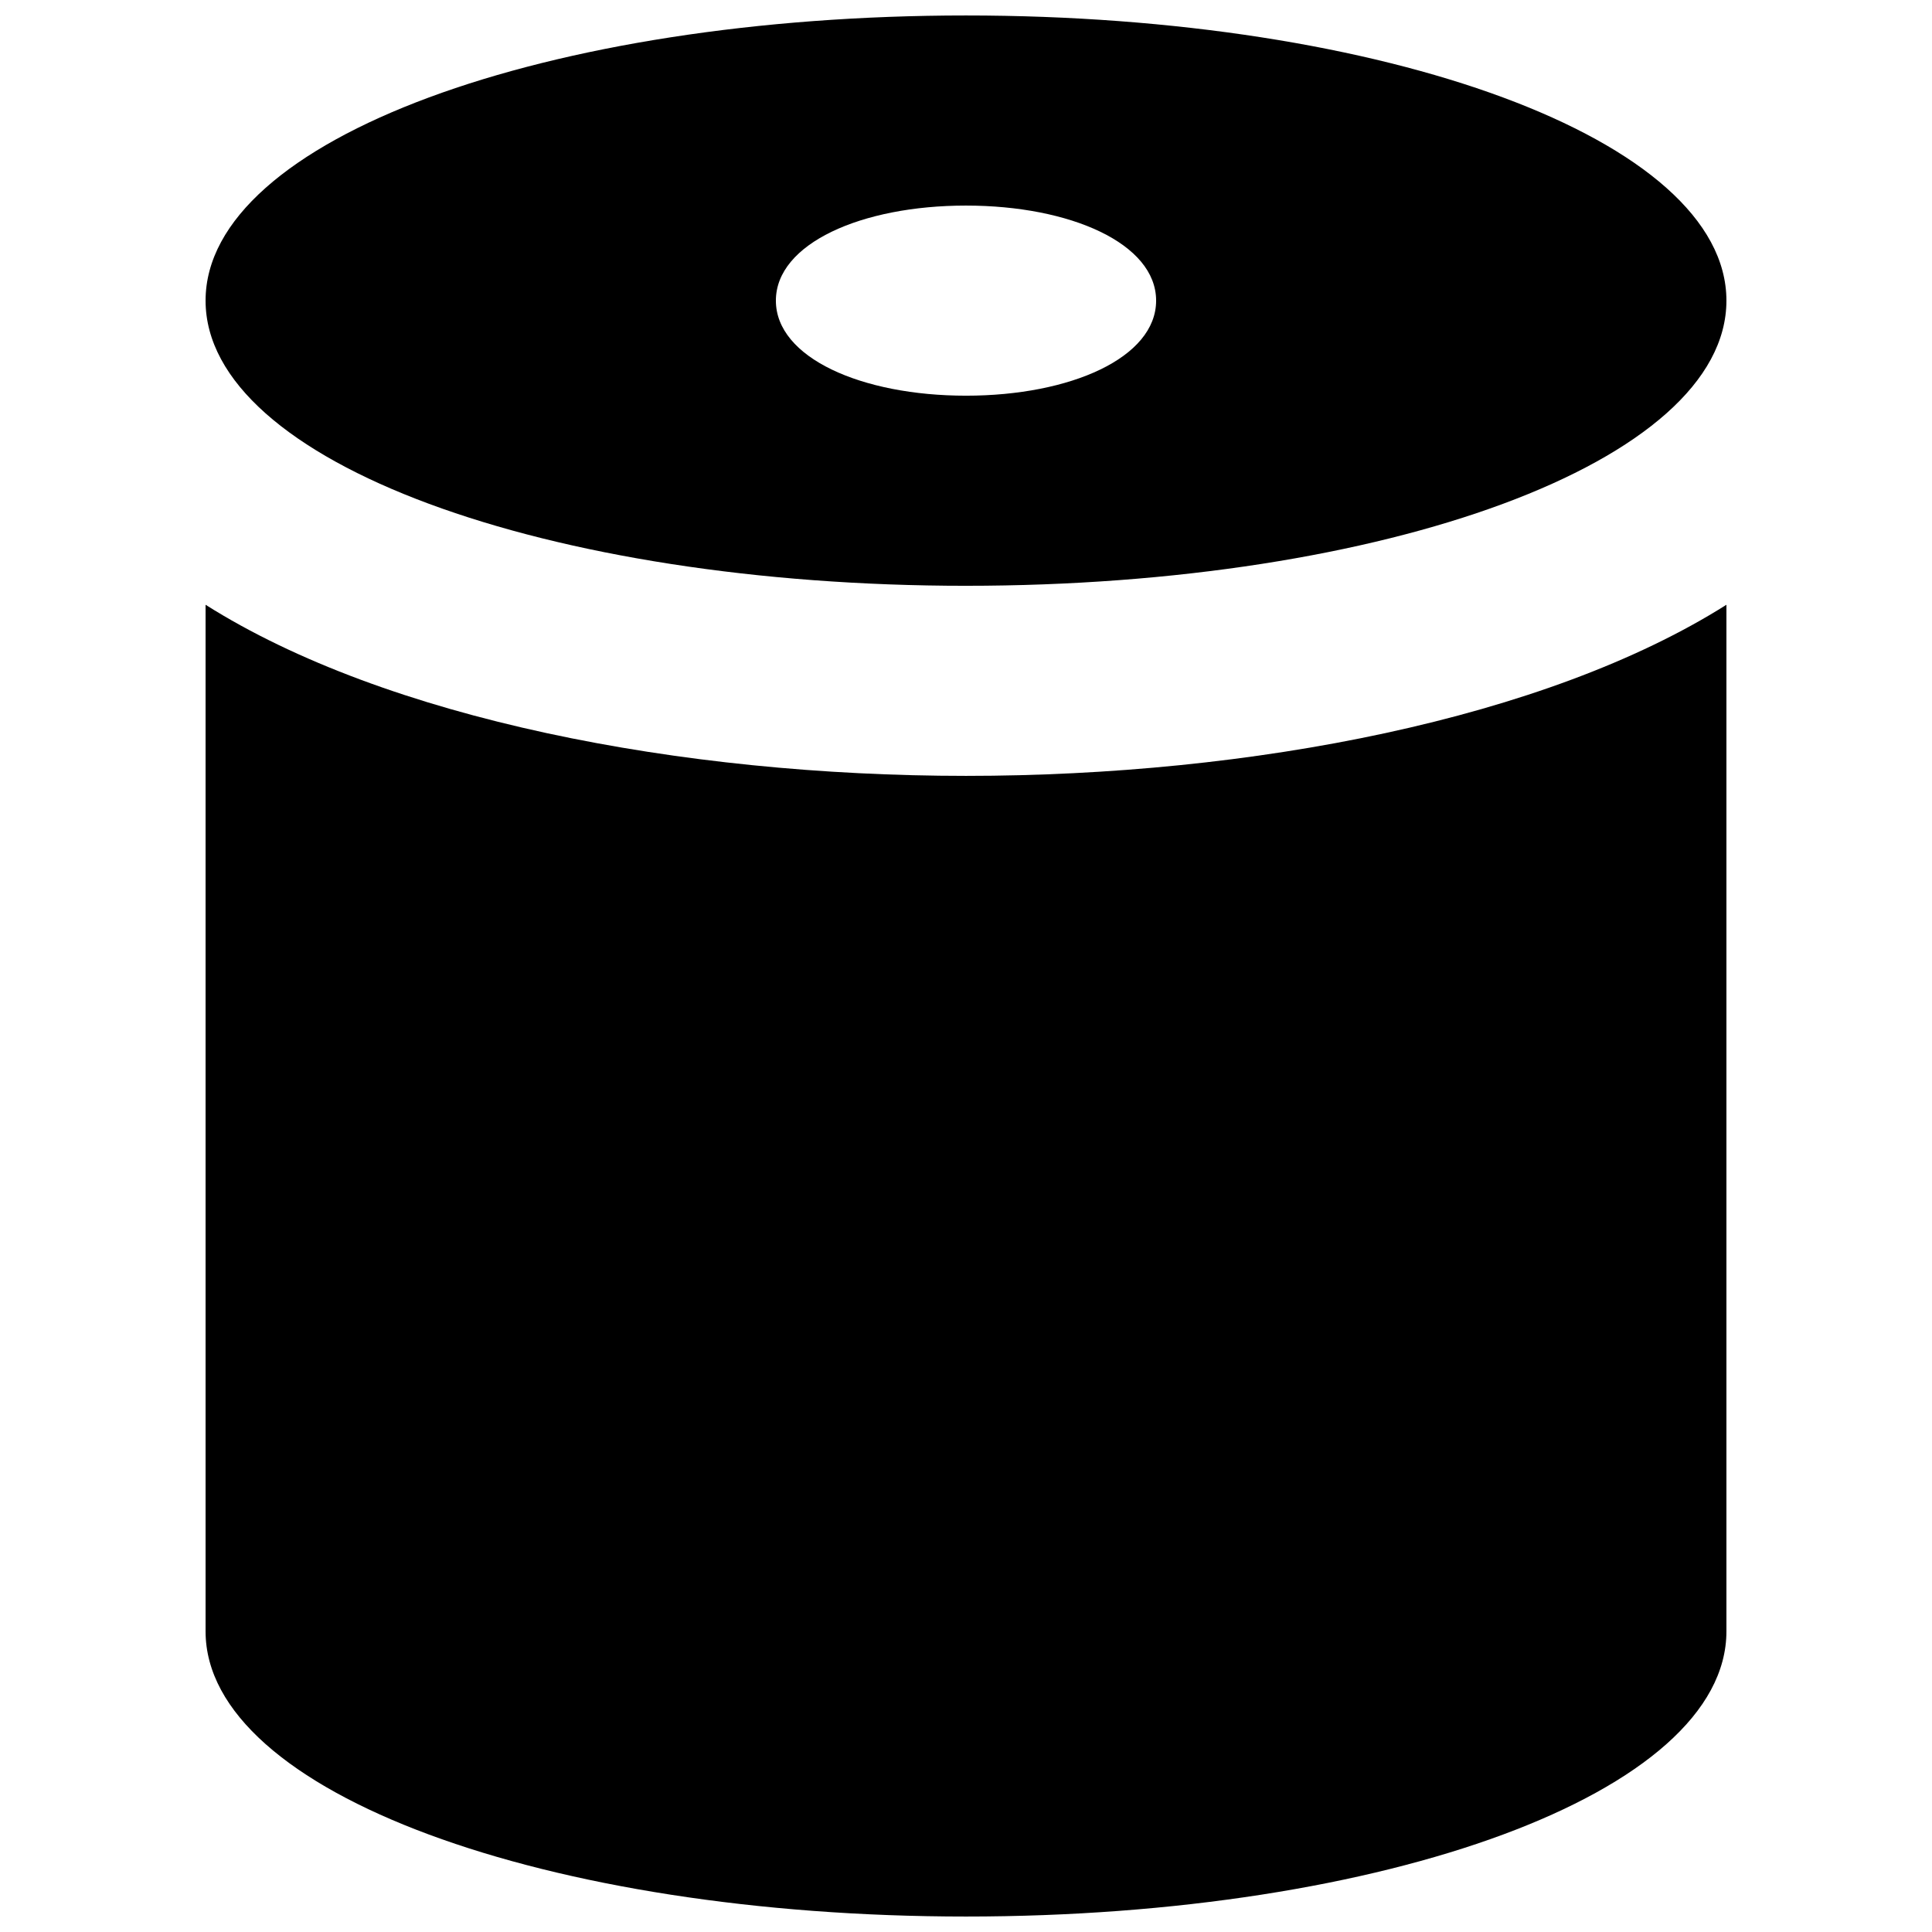 <?xml version="1.0" encoding="UTF-8"?>
<!-- Uploaded to: ICON Repo, www.iconrepo.com, Generator: ICON Repo Mixer Tools -->
<svg width="800px" height="800px" version="1.1" viewBox="144 144 512 512" xmlns="http://www.w3.org/2000/svg">
 <defs>
  <clipPath id="b">
   <path d="m198 304h404v347.9h-404z"/>
  </clipPath>
  <clipPath id="a">
   <path d="m198 148.09h404v151.91h-404z"/>
  </clipPath>
 </defs>
 <g>
  <g clip-path="url(#b)">
   <path d="m198.48 304.27v272.06c0 42.824 90.688 75.57 201.52 75.57 110.84 0 201.52-32.746 201.52-75.57v-272.06c-47.863 30.23-125.95 45.344-201.52 45.344-75.574 0-153.66-15.113-201.52-45.344z"/>
  </g>
  <g clip-path="url(#a)">
   <path d="m400 299.24c110.84 0 201.52-32.746 201.52-75.57s-90.688-75.57-201.52-75.57c-110.84-0.004-201.52 32.742-201.52 75.566 0 42.824 90.684 75.574 201.52 75.574zm0-100.76c27.711 0 50.383 10.078 50.383 25.191s-22.672 25.191-50.383 25.191c-27.711-0.004-50.383-10.078-50.383-25.195 0-15.113 22.672-25.188 50.383-25.188z"/>
  </g>
 </g>
</svg>